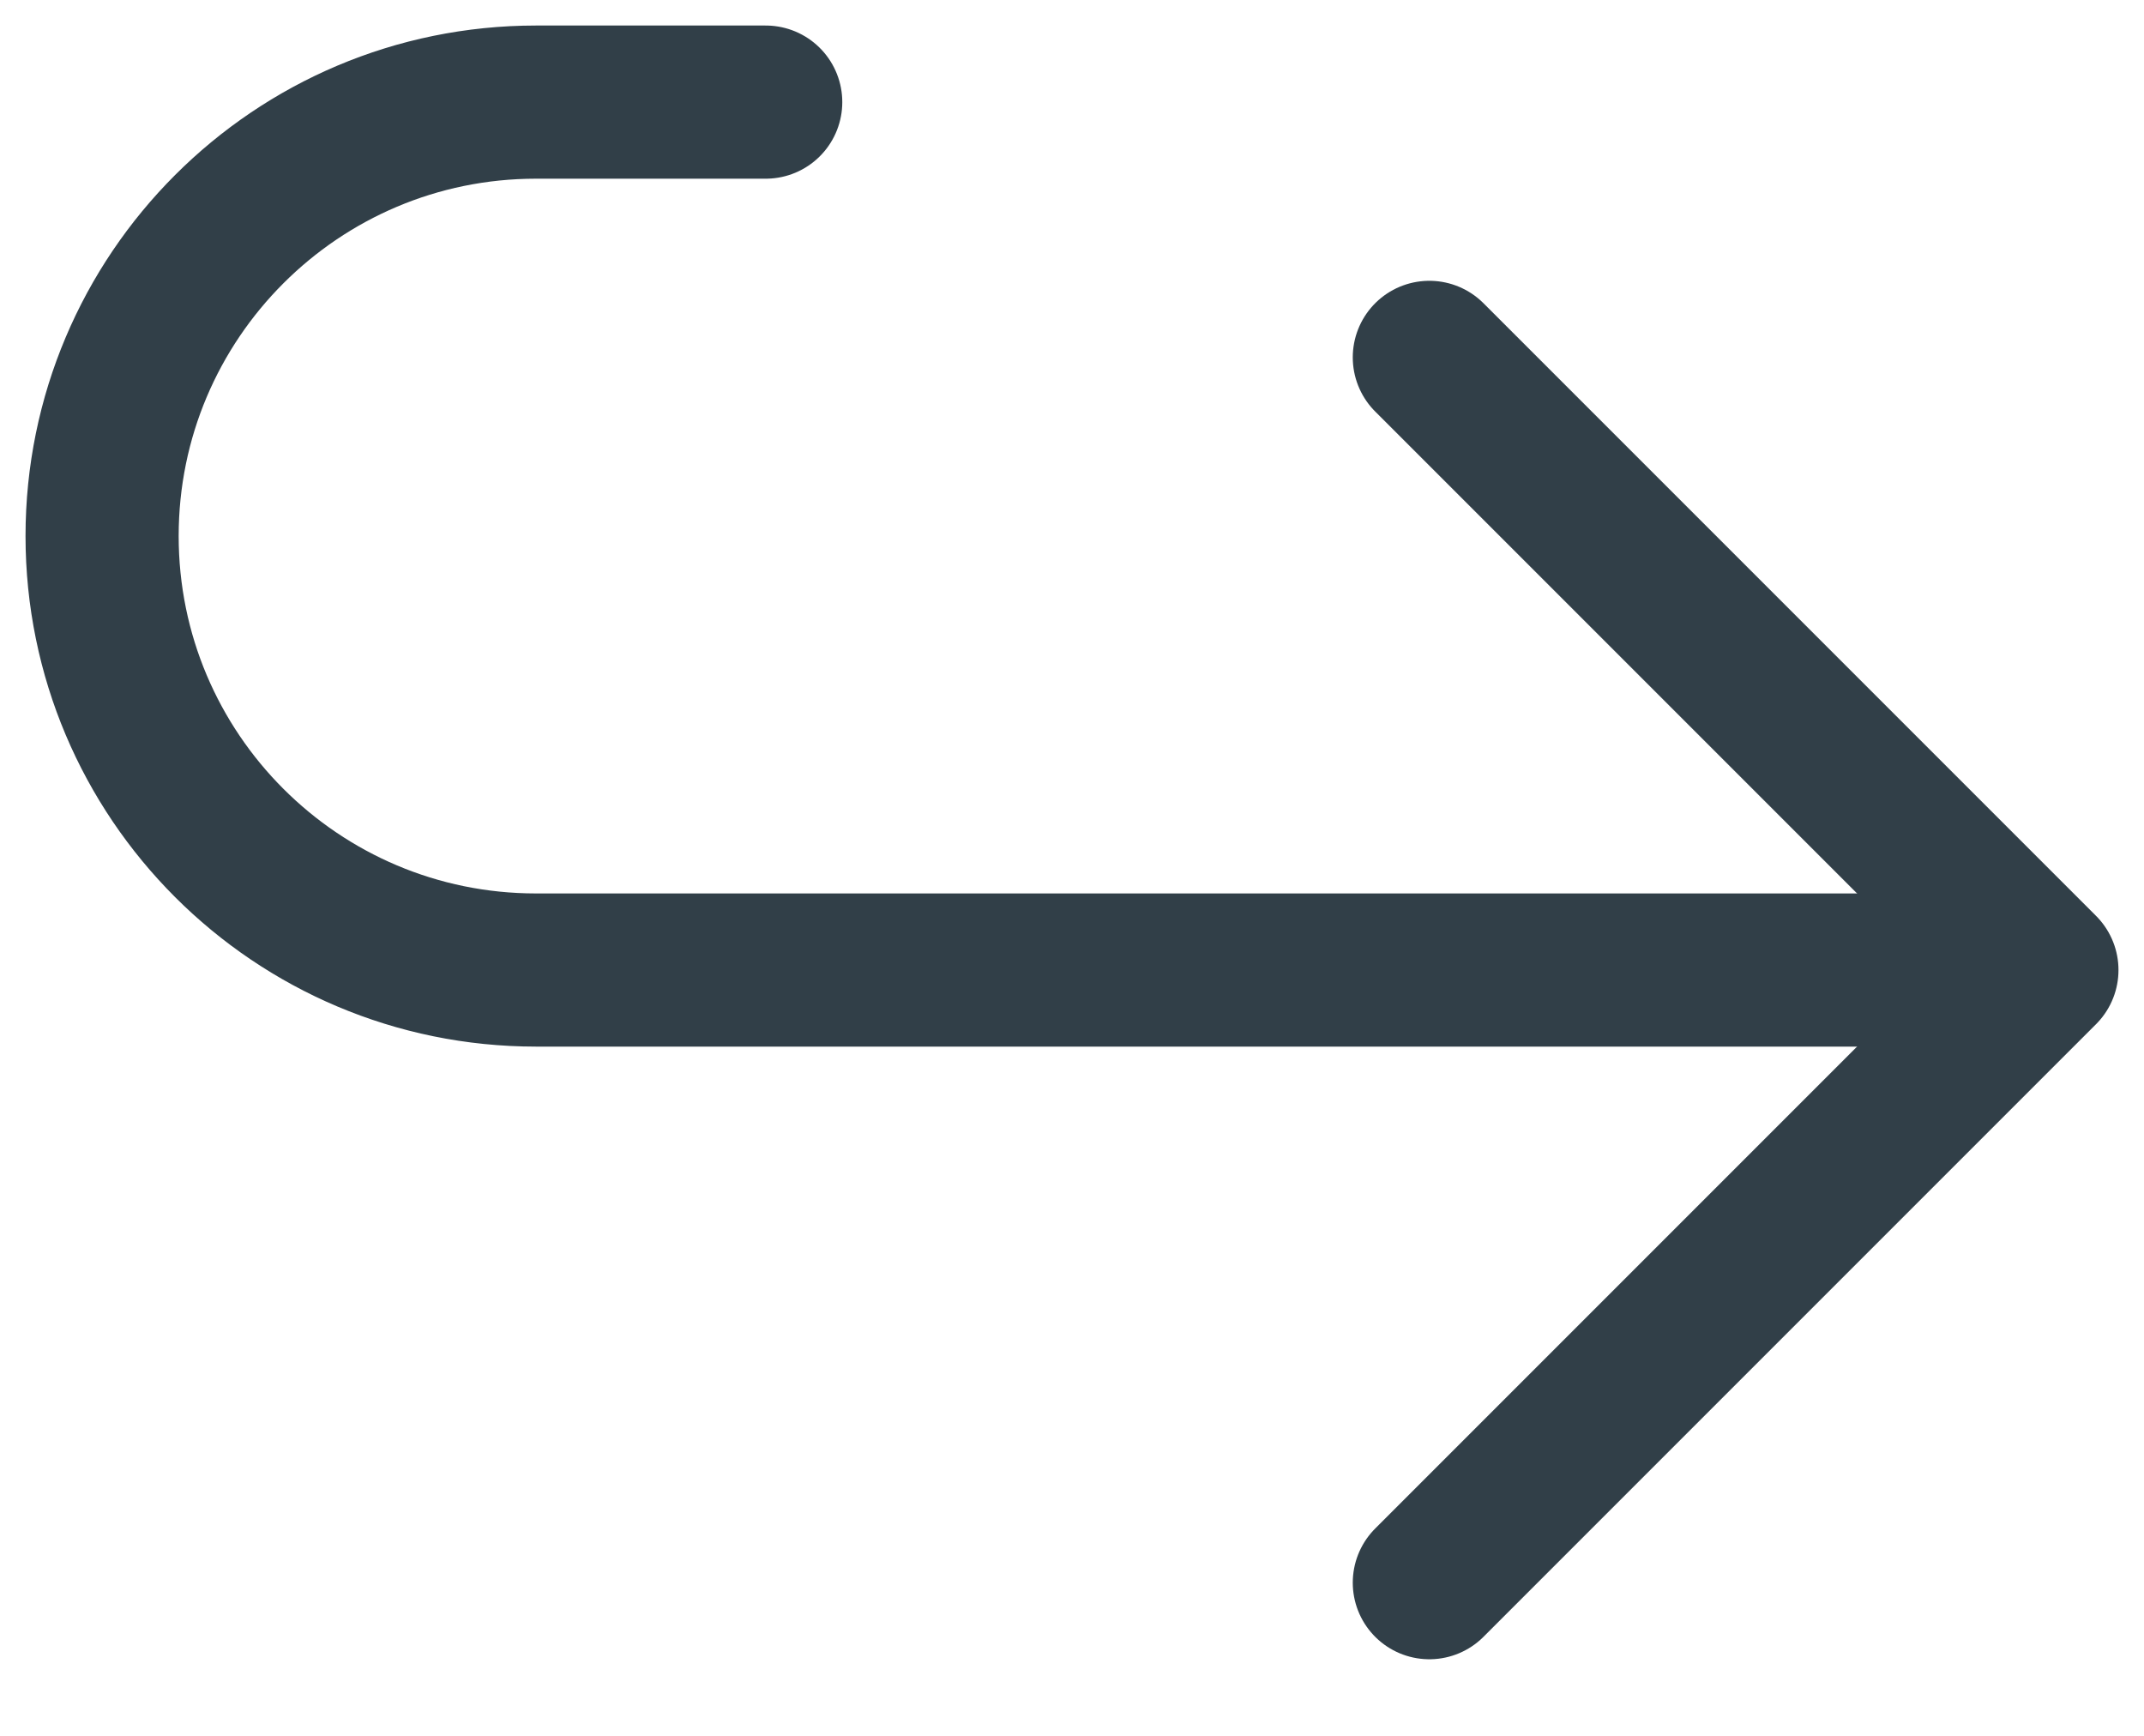 <svg width="21" height="17" viewBox="0 0 21 17" fill="none" xmlns="http://www.w3.org/2000/svg">
<path d="M14 3.5L20 9.5L14 15.5" stroke="#313F48" stroke-width="1.5" stroke-linecap="round" stroke-linejoin="round"/>
<path d="M7.5 1H5.25C2.903 1 1 2.903 1 5.25V5.25C1 7.597 2.903 9.5 5.25 9.5H19.5" stroke="#313F48" stroke-width="1.5" stroke-linecap="round"/>
</svg>
